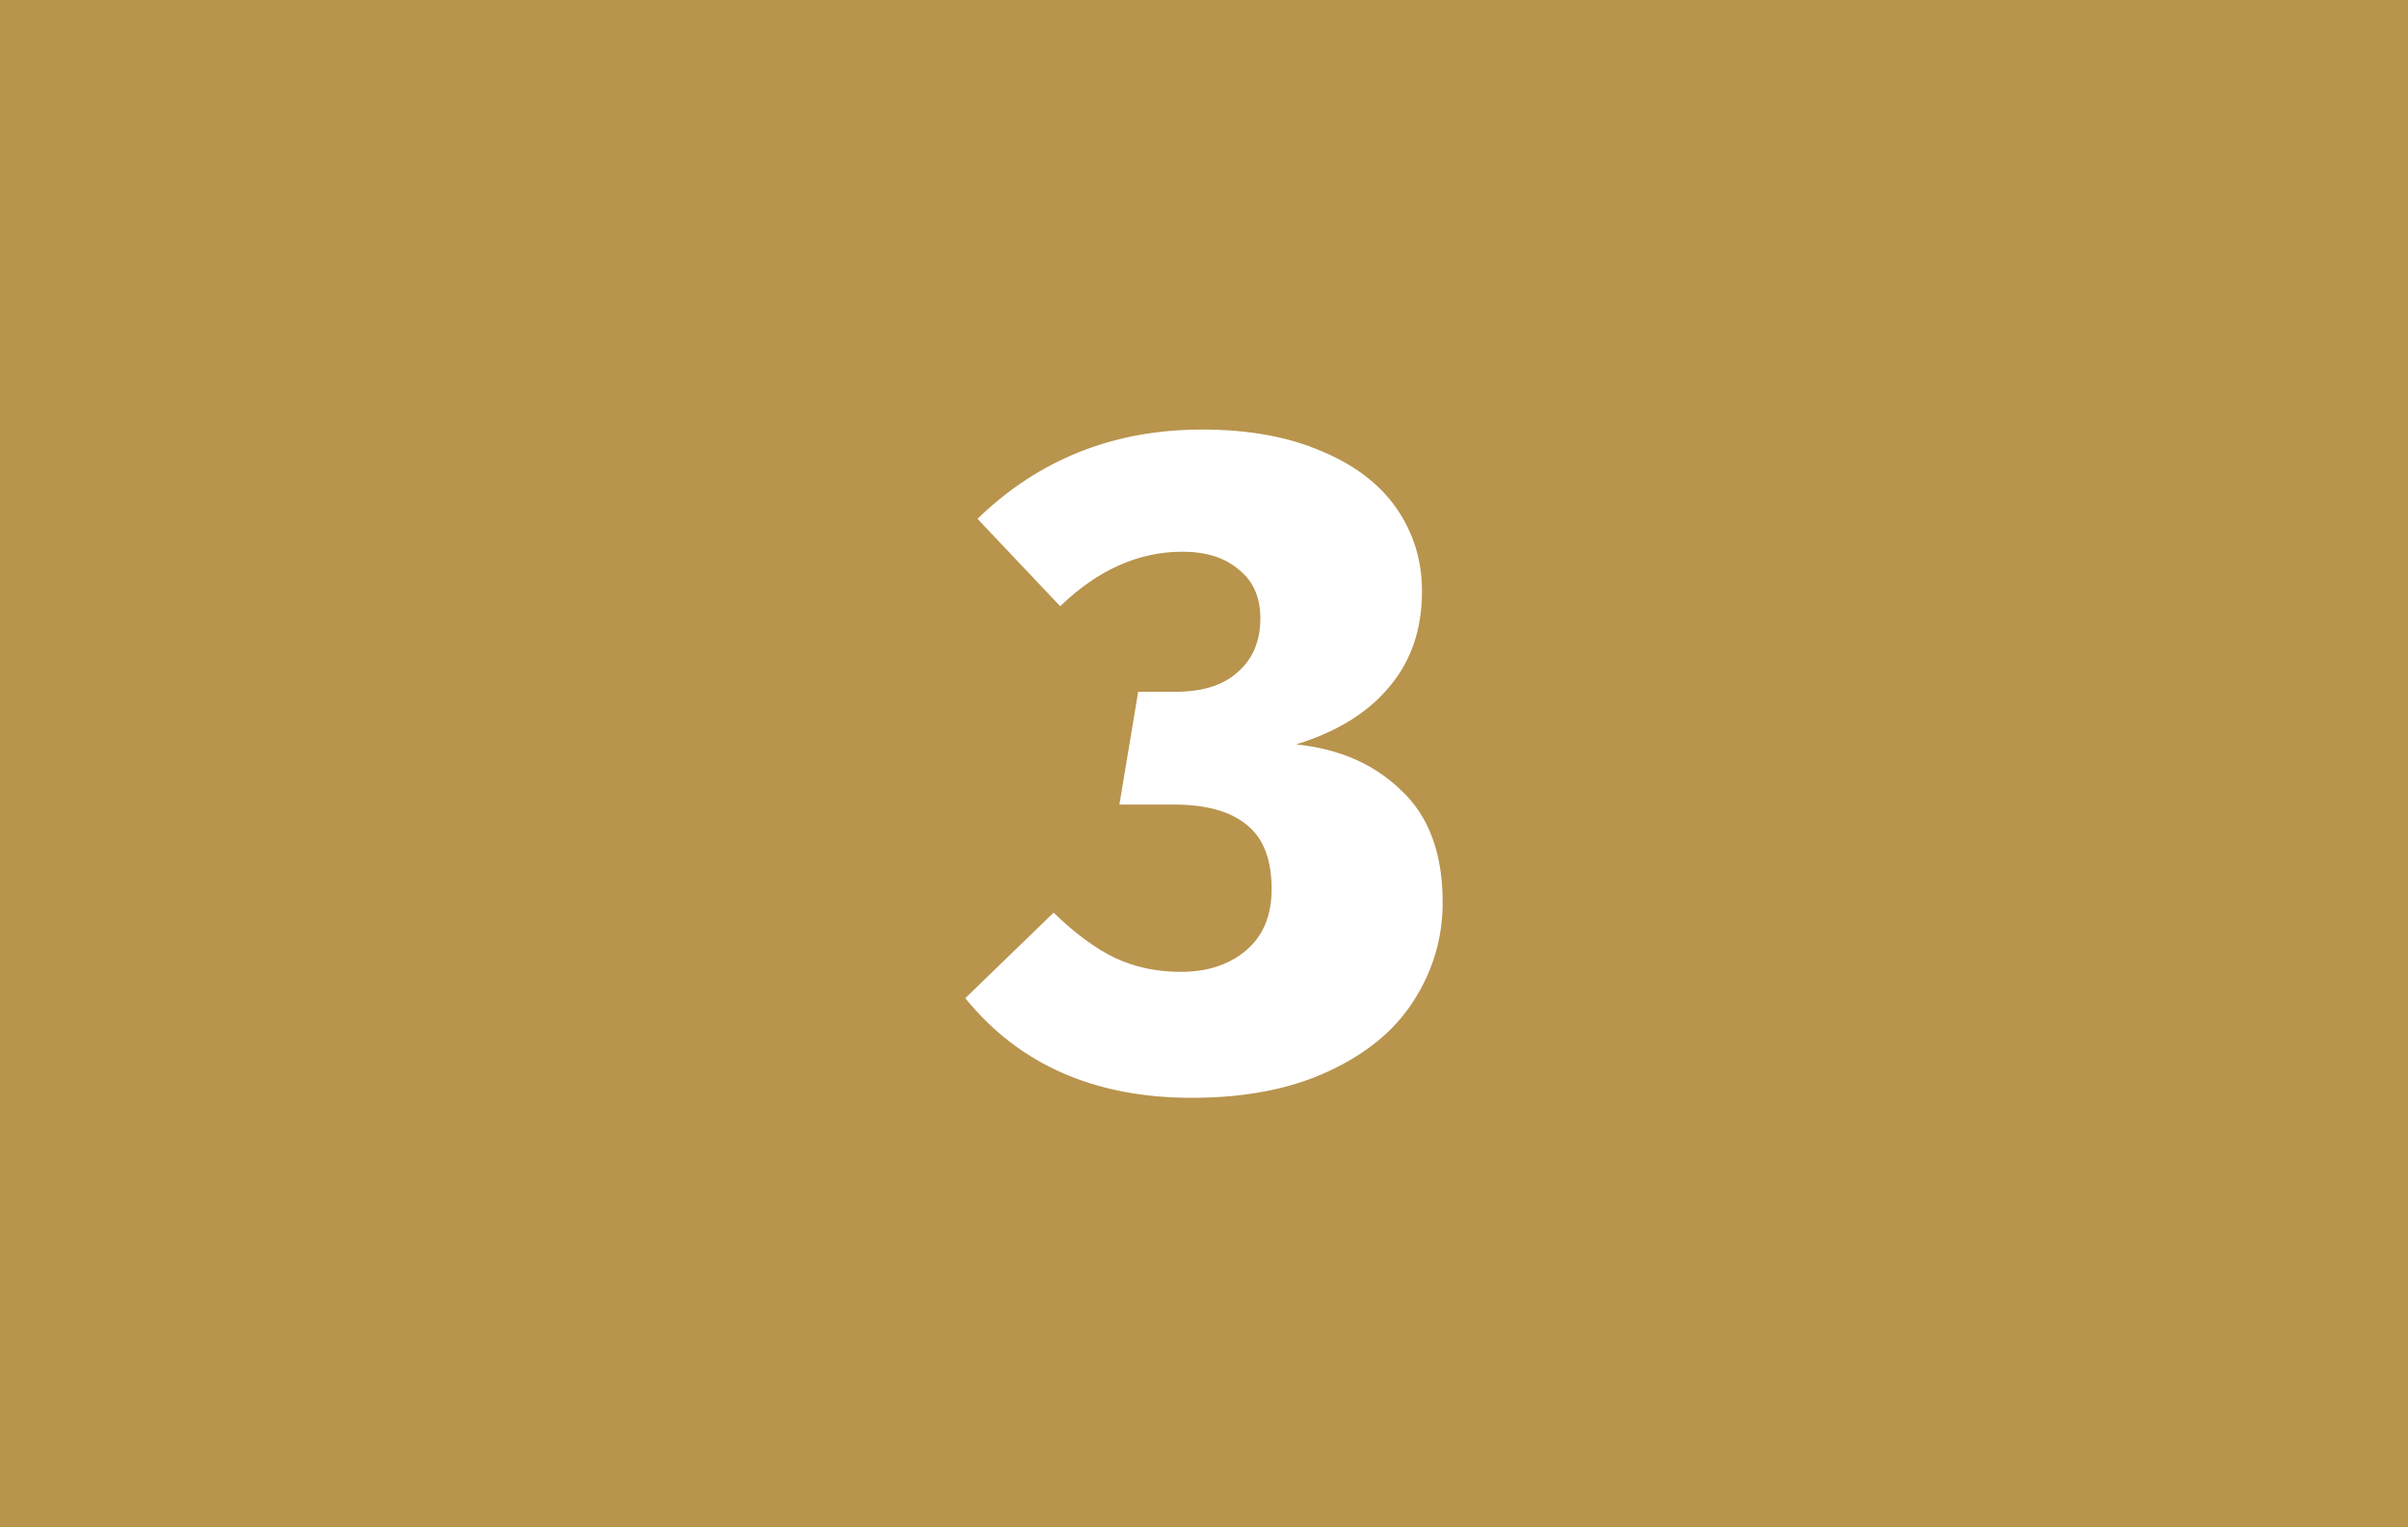 <svg width="82" height="52" viewBox="0 0 82 52" fill="none" xmlns="http://www.w3.org/2000/svg">
<rect width="82" height="52" fill="#B8944D"/>
<path d="M40.935 14.624C42.514 14.624 43.868 14.869 44.999 15.36C46.13 15.829 46.983 16.48 47.559 17.312C48.135 18.144 48.423 19.083 48.423 20.128C48.423 21.429 48.05 22.517 47.303 23.392C46.578 24.267 45.522 24.917 44.135 25.344C45.607 25.493 46.802 26.016 47.719 26.912C48.658 27.787 49.127 29.056 49.127 30.72C49.127 31.936 48.796 33.056 48.135 34.08C47.495 35.083 46.524 35.883 45.223 36.48C43.943 37.077 42.396 37.376 40.583 37.376C37.276 37.376 34.706 36.245 32.871 33.984L35.879 31.072C36.604 31.776 37.298 32.288 37.959 32.608C38.642 32.928 39.388 33.088 40.199 33.088C41.116 33.088 41.863 32.843 42.439 32.352C43.015 31.861 43.303 31.168 43.303 30.272C43.303 29.269 43.026 28.544 42.471 28.096C41.916 27.627 41.084 27.392 39.975 27.392H38.119L38.759 23.552H40.039C40.956 23.552 41.66 23.328 42.151 22.88C42.663 22.432 42.919 21.824 42.919 21.056C42.919 20.331 42.674 19.776 42.183 19.392C41.714 18.987 41.074 18.784 40.263 18.784C38.77 18.784 37.383 19.403 36.103 20.64L33.287 17.664C35.378 15.637 37.927 14.624 40.935 14.624Z" fill="white"/>
</svg>
